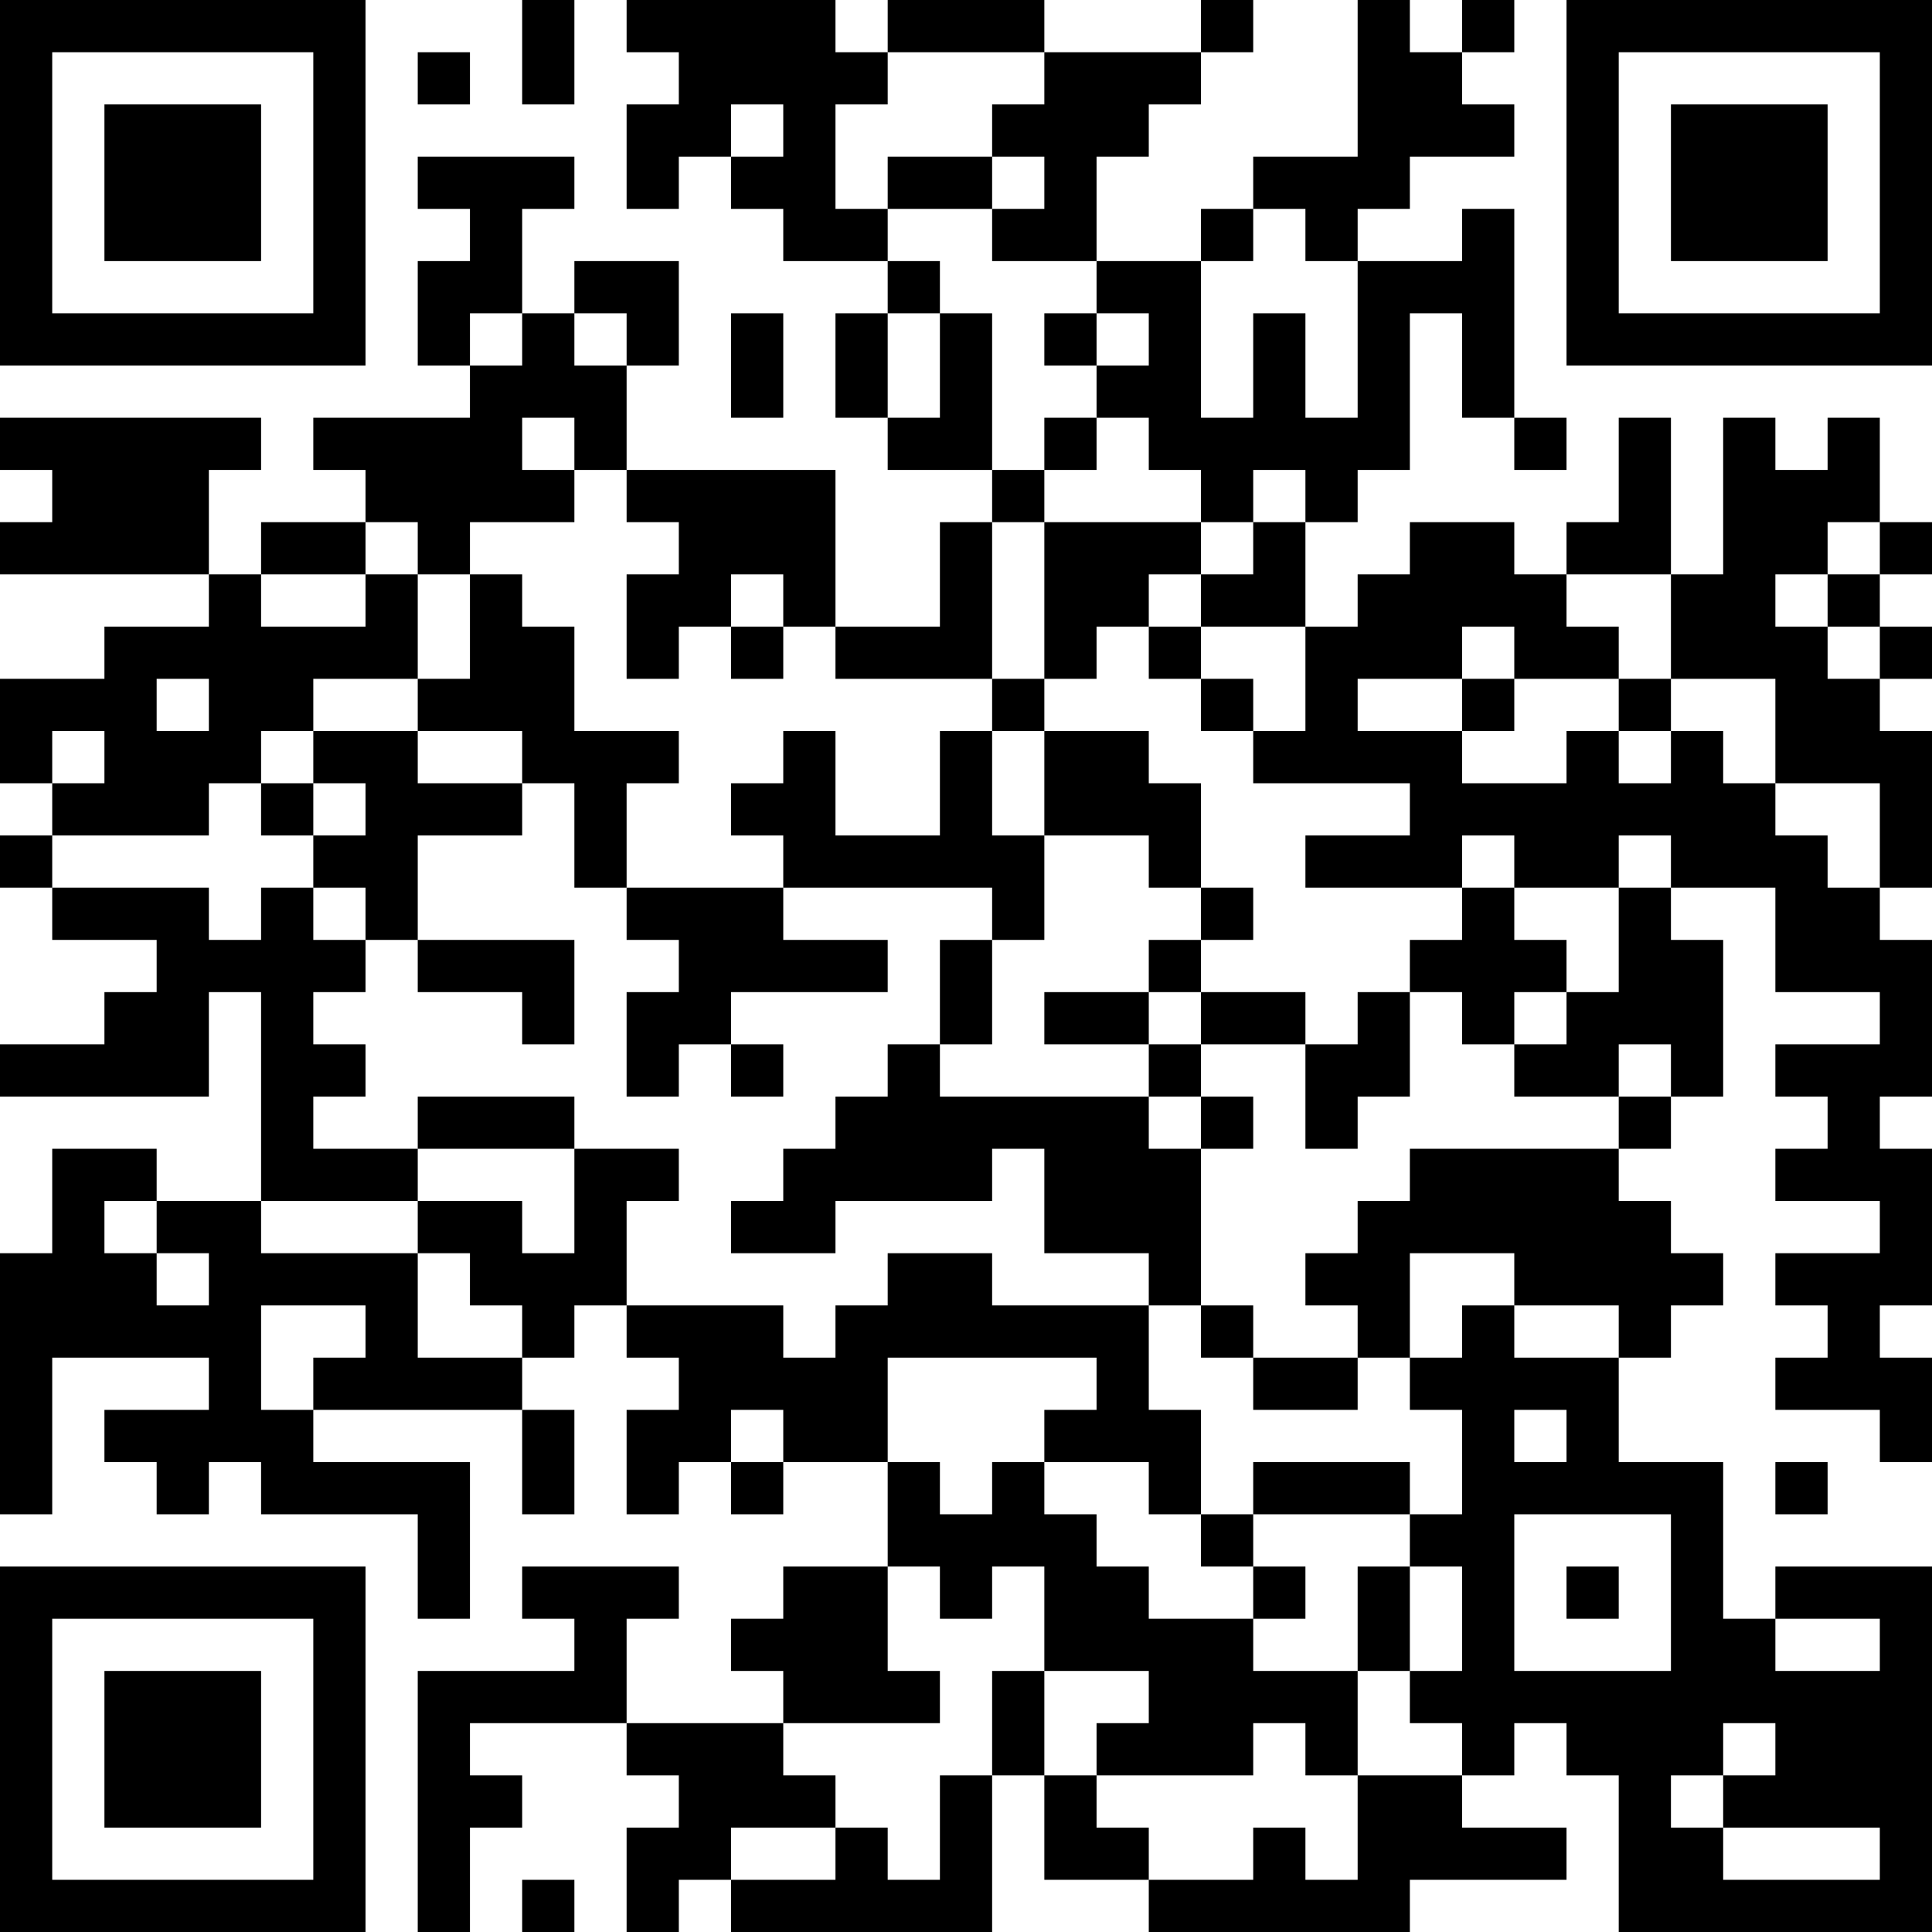<?xml version="1.0" encoding="UTF-8"?>
<svg xmlns="http://www.w3.org/2000/svg" version="1.1" width="400" height="400" viewBox="0 0 400 400"><rect x="0" y="0" width="400" height="400" fill="#ffffff"/><g transform="scale(10.811)"><g transform="translate(0,0)"><path fill-rule="evenodd" d="M10 0L10 2L11 2L11 0ZM12 0L12 1L13 1L13 2L12 2L12 4L13 4L13 3L14 3L14 4L15 4L15 5L17 5L17 6L16 6L16 8L17 8L17 9L19 9L19 10L18 10L18 12L16 12L16 9L12 9L12 7L13 7L13 5L11 5L11 6L10 6L10 4L11 4L11 3L8 3L8 4L9 4L9 5L8 5L8 7L9 7L9 8L6 8L6 9L7 9L7 10L5 10L5 11L4 11L4 9L5 9L5 8L0 8L0 9L1 9L1 10L0 10L0 11L4 11L4 12L2 12L2 13L0 13L0 15L1 15L1 16L0 16L0 17L1 17L1 18L3 18L3 19L2 19L2 20L0 20L0 21L4 21L4 19L5 19L5 23L3 23L3 22L1 22L1 24L0 24L0 29L1 29L1 26L4 26L4 27L2 27L2 28L3 28L3 29L4 29L4 28L5 28L5 29L8 29L8 31L9 31L9 28L6 28L6 27L10 27L10 29L11 29L11 27L10 27L10 26L11 26L11 25L12 25L12 26L13 26L13 27L12 27L12 29L13 29L13 28L14 28L14 29L15 29L15 28L17 28L17 30L15 30L15 31L14 31L14 32L15 32L15 33L12 33L12 31L13 31L13 30L10 30L10 31L11 31L11 32L8 32L8 37L9 37L9 35L10 35L10 34L9 34L9 33L12 33L12 34L13 34L13 35L12 35L12 37L13 37L13 36L14 36L14 37L19 37L19 34L20 34L20 36L22 36L22 37L27 37L27 36L30 36L30 35L28 35L28 34L29 34L29 33L30 33L30 34L31 34L31 37L37 37L37 30L34 30L34 31L33 31L33 28L31 28L31 26L32 26L32 25L33 25L33 24L32 24L32 23L31 23L31 22L32 22L32 21L33 21L33 18L32 18L32 17L34 17L34 19L36 19L36 20L34 20L34 21L35 21L35 22L34 22L34 23L36 23L36 24L34 24L34 25L35 25L35 26L34 26L34 27L36 27L36 28L37 28L37 26L36 26L36 25L37 25L37 22L36 22L36 21L37 21L37 18L36 18L36 17L37 17L37 14L36 14L36 13L37 13L37 12L36 12L36 11L37 11L37 10L36 10L36 8L35 8L35 9L34 9L34 8L33 8L33 11L32 11L32 8L31 8L31 10L30 10L30 11L29 11L29 10L27 10L27 11L26 11L26 12L25 12L25 10L26 10L26 9L27 9L27 6L28 6L28 8L29 8L29 9L30 9L30 8L29 8L29 4L28 4L28 5L26 5L26 4L27 4L27 3L29 3L29 2L28 2L28 1L29 1L29 0L28 0L28 1L27 1L27 0L26 0L26 3L24 3L24 4L23 4L23 5L21 5L21 3L22 3L22 2L23 2L23 1L24 1L24 0L23 0L23 1L20 1L20 0L17 0L17 1L16 1L16 0ZM8 1L8 2L9 2L9 1ZM17 1L17 2L16 2L16 4L17 4L17 5L18 5L18 6L17 6L17 8L18 8L18 6L19 6L19 9L20 9L20 10L19 10L19 13L16 13L16 12L15 12L15 11L14 11L14 12L13 12L13 13L12 13L12 11L13 11L13 10L12 10L12 9L11 9L11 8L10 8L10 9L11 9L11 10L9 10L9 11L8 11L8 10L7 10L7 11L5 11L5 12L7 12L7 11L8 11L8 13L6 13L6 14L5 14L5 15L4 15L4 16L1 16L1 17L4 17L4 18L5 18L5 17L6 17L6 18L7 18L7 19L6 19L6 20L7 20L7 21L6 21L6 22L8 22L8 23L5 23L5 24L8 24L8 26L10 26L10 25L9 25L9 24L8 24L8 23L10 23L10 24L11 24L11 22L13 22L13 23L12 23L12 25L15 25L15 26L16 26L16 25L17 25L17 24L19 24L19 25L22 25L22 27L23 27L23 29L22 29L22 28L20 28L20 27L21 27L21 26L17 26L17 28L18 28L18 29L19 29L19 28L20 28L20 29L21 29L21 30L22 30L22 31L24 31L24 32L26 32L26 34L25 34L25 33L24 33L24 34L21 34L21 33L22 33L22 32L20 32L20 30L19 30L19 31L18 31L18 30L17 30L17 32L18 32L18 33L15 33L15 34L16 34L16 35L14 35L14 36L16 36L16 35L17 35L17 36L18 36L18 34L19 34L19 32L20 32L20 34L21 34L21 35L22 35L22 36L24 36L24 35L25 35L25 36L26 36L26 34L28 34L28 33L27 33L27 32L28 32L28 30L27 30L27 29L28 29L28 27L27 27L27 26L28 26L28 25L29 25L29 26L31 26L31 25L29 25L29 24L27 24L27 26L26 26L26 25L25 25L25 24L26 24L26 23L27 23L27 22L31 22L31 21L32 21L32 20L31 20L31 21L29 21L29 20L30 20L30 19L31 19L31 17L32 17L32 16L31 16L31 17L29 17L29 16L28 16L28 17L25 17L25 16L27 16L27 15L24 15L24 14L25 14L25 12L23 12L23 11L24 11L24 10L25 10L25 9L24 9L24 10L23 10L23 9L22 9L22 8L21 8L21 7L22 7L22 6L21 6L21 5L19 5L19 4L20 4L20 3L19 3L19 2L20 2L20 1ZM14 2L14 3L15 3L15 2ZM17 3L17 4L19 4L19 3ZM24 4L24 5L23 5L23 8L24 8L24 6L25 6L25 8L26 8L26 5L25 5L25 4ZM9 6L9 7L10 7L10 6ZM11 6L11 7L12 7L12 6ZM14 6L14 8L15 8L15 6ZM20 6L20 7L21 7L21 6ZM20 8L20 9L21 9L21 8ZM20 10L20 13L19 13L19 14L18 14L18 16L16 16L16 14L15 14L15 15L14 15L14 16L15 16L15 17L12 17L12 15L13 15L13 14L11 14L11 12L10 12L10 11L9 11L9 13L8 13L8 14L6 14L6 15L5 15L5 16L6 16L6 17L7 17L7 18L8 18L8 19L10 19L10 20L11 20L11 18L8 18L8 16L10 16L10 15L11 15L11 17L12 17L12 18L13 18L13 19L12 19L12 21L13 21L13 20L14 20L14 21L15 21L15 20L14 20L14 19L17 19L17 18L15 18L15 17L19 17L19 18L18 18L18 20L17 20L17 21L16 21L16 22L15 22L15 23L14 23L14 24L16 24L16 23L19 23L19 22L20 22L20 24L22 24L22 25L23 25L23 26L24 26L24 27L26 27L26 26L24 26L24 25L23 25L23 22L24 22L24 21L23 21L23 20L25 20L25 22L26 22L26 21L27 21L27 19L28 19L28 20L29 20L29 19L30 19L30 18L29 18L29 17L28 17L28 18L27 18L27 19L26 19L26 20L25 20L25 19L23 19L23 18L24 18L24 17L23 17L23 15L22 15L22 14L20 14L20 13L21 13L21 12L22 12L22 13L23 13L23 14L24 14L24 13L23 13L23 12L22 12L22 11L23 11L23 10ZM35 10L35 11L34 11L34 12L35 12L35 13L36 13L36 12L35 12L35 11L36 11L36 10ZM30 11L30 12L31 12L31 13L29 13L29 12L28 12L28 13L26 13L26 14L28 14L28 15L30 15L30 14L31 14L31 15L32 15L32 14L33 14L33 15L34 15L34 16L35 16L35 17L36 17L36 15L34 15L34 13L32 13L32 11ZM14 12L14 13L15 13L15 12ZM3 13L3 14L4 14L4 13ZM28 13L28 14L29 14L29 13ZM31 13L31 14L32 14L32 13ZM1 14L1 15L2 15L2 14ZM8 14L8 15L10 15L10 14ZM19 14L19 16L20 16L20 18L19 18L19 20L18 20L18 21L22 21L22 22L23 22L23 21L22 21L22 20L23 20L23 19L22 19L22 18L23 18L23 17L22 17L22 16L20 16L20 14ZM6 15L6 16L7 16L7 15ZM20 19L20 20L22 20L22 19ZM8 21L8 22L11 22L11 21ZM2 23L2 24L3 24L3 25L4 25L4 24L3 24L3 23ZM5 25L5 27L6 27L6 26L7 26L7 25ZM14 27L14 28L15 28L15 27ZM29 27L29 28L30 28L30 27ZM24 28L24 29L23 29L23 30L24 30L24 31L25 31L25 30L24 30L24 29L27 29L27 28ZM34 28L34 29L35 29L35 28ZM29 29L29 32L32 32L32 29ZM26 30L26 32L27 32L27 30ZM30 30L30 31L31 31L31 30ZM34 31L34 32L36 32L36 31ZM33 33L33 34L32 34L32 35L33 35L33 36L36 36L36 35L33 35L33 34L34 34L34 33ZM10 36L10 37L11 37L11 36ZM0 0L0 7L7 7L7 0ZM1 1L1 6L6 6L6 1ZM2 2L2 5L5 5L5 2ZM30 0L30 7L37 7L37 0ZM31 1L31 6L36 6L36 1ZM32 2L32 5L35 5L35 2ZM0 30L0 37L7 37L7 30ZM1 31L1 36L6 36L6 31ZM2 32L2 35L5 35L5 32Z" fill="#000000"/></g></g></svg>
